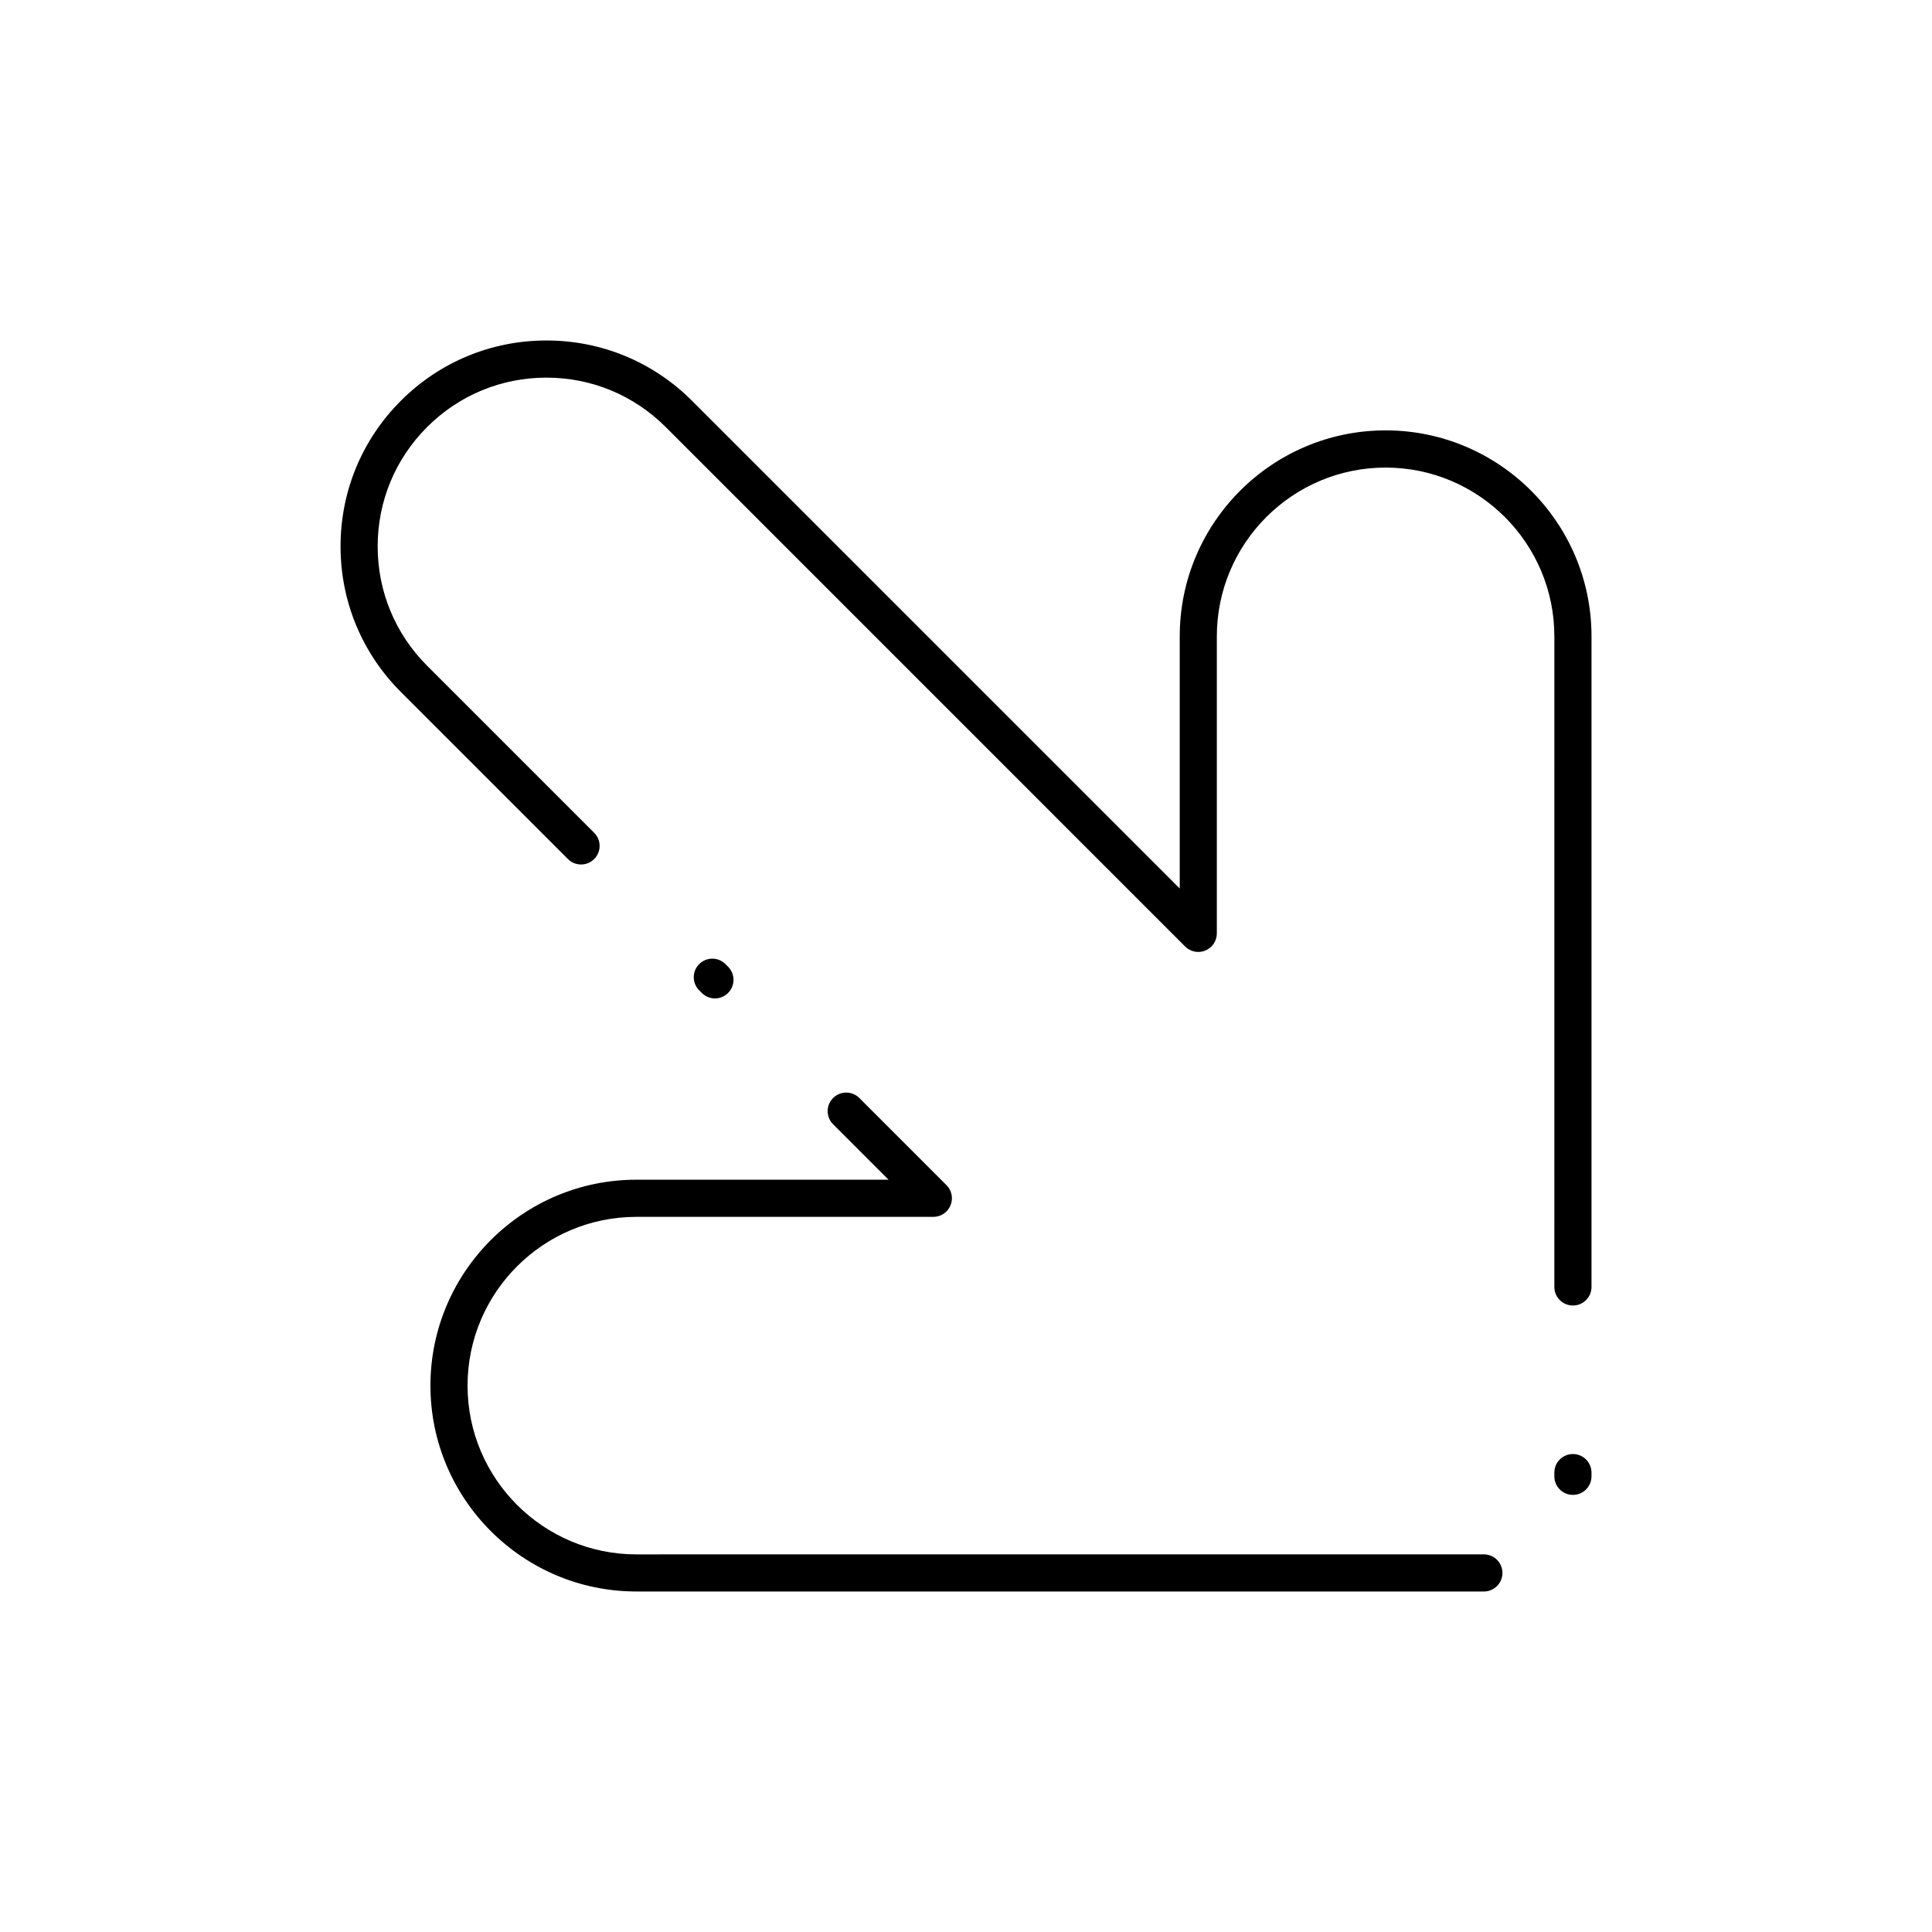 <?xml version="1.0" encoding="UTF-8"?>
<!-- Uploaded to: ICON Repo, www.iconrepo.com, Generator: ICON Repo Mixer Tools -->
<svg fill="#000000" width="800px" height="800px" version="1.1" viewBox="144 144 512 512" xmlns="http://www.w3.org/2000/svg">
 <path d="m537.24 565.76h-224.61c-30.086 0-54.562-24.477-54.562-54.562 0-30.086 24.477-54.562 54.562-54.562h66.844l-14.695-14.695c-1.922-1.922-1.922-5.039 0-6.957s5.039-1.918 6.957 0l23.094 23.094c1.406 1.406 1.828 3.523 1.066 5.363-0.762 1.84-2.555 3.039-4.547 3.039h-78.719c-24.66 0-44.723 20.062-44.723 44.723 0 24.66 20.062 44.723 44.723 44.723l224.61-0.004c2.719 0 4.922 2.203 4.922 4.922-0.004 2.715-2.207 4.918-4.922 4.918zm23.598-25.598c-2.719 0-4.922-2.203-4.922-4.922v-0.984c0-2.719 2.203-4.922 4.922-4.922s4.922 2.203 4.922 4.922v0.984c0 2.719-2.203 4.922-4.922 4.922zm0-50.184c-2.719 0-4.922-2.203-4.922-4.922l0.004-172.42c0-24.66-20.062-44.723-44.723-44.723-24.66 0-44.723 20.062-44.723 44.723v78.719c0 1.988-1.199 3.785-3.039 4.547-1.836 0.762-3.953 0.34-5.359-1.066l-137.65-137.66c-8.445-8.445-19.676-13.098-31.621-13.098-11.945 0-23.176 4.652-31.621 13.098-8.445 8.445-13.098 19.676-13.098 31.621s4.652 23.176 13.098 31.621l44.281 44.281c1.922 1.922 1.922 5.039 0 6.957-1.922 1.922-5.035 1.922-6.957 0l-44.281-44.281c-10.305-10.305-15.98-24.008-15.98-38.582s5.676-28.273 15.98-38.582c10.305-10.305 24.008-15.98 38.582-15.98 14.574 0 28.273 5.676 38.582 15.98l129.25 129.25v-66.844c0-30.086 24.477-54.562 54.562-54.562s54.562 24.477 54.562 54.562v172.43c-0.008 2.727-2.211 4.93-4.93 4.93zm-227.37-81.387c-1.258 0-2.519-0.48-3.481-1.445l-0.695-0.695c-1.922-1.922-1.918-5.039 0.004-6.957 1.922-1.922 5.039-1.918 6.957 0.004l0.695 0.695c1.922 1.922 1.918 5.039-0.004 6.957-0.961 0.961-2.219 1.441-3.477 1.441z"/>
</svg>